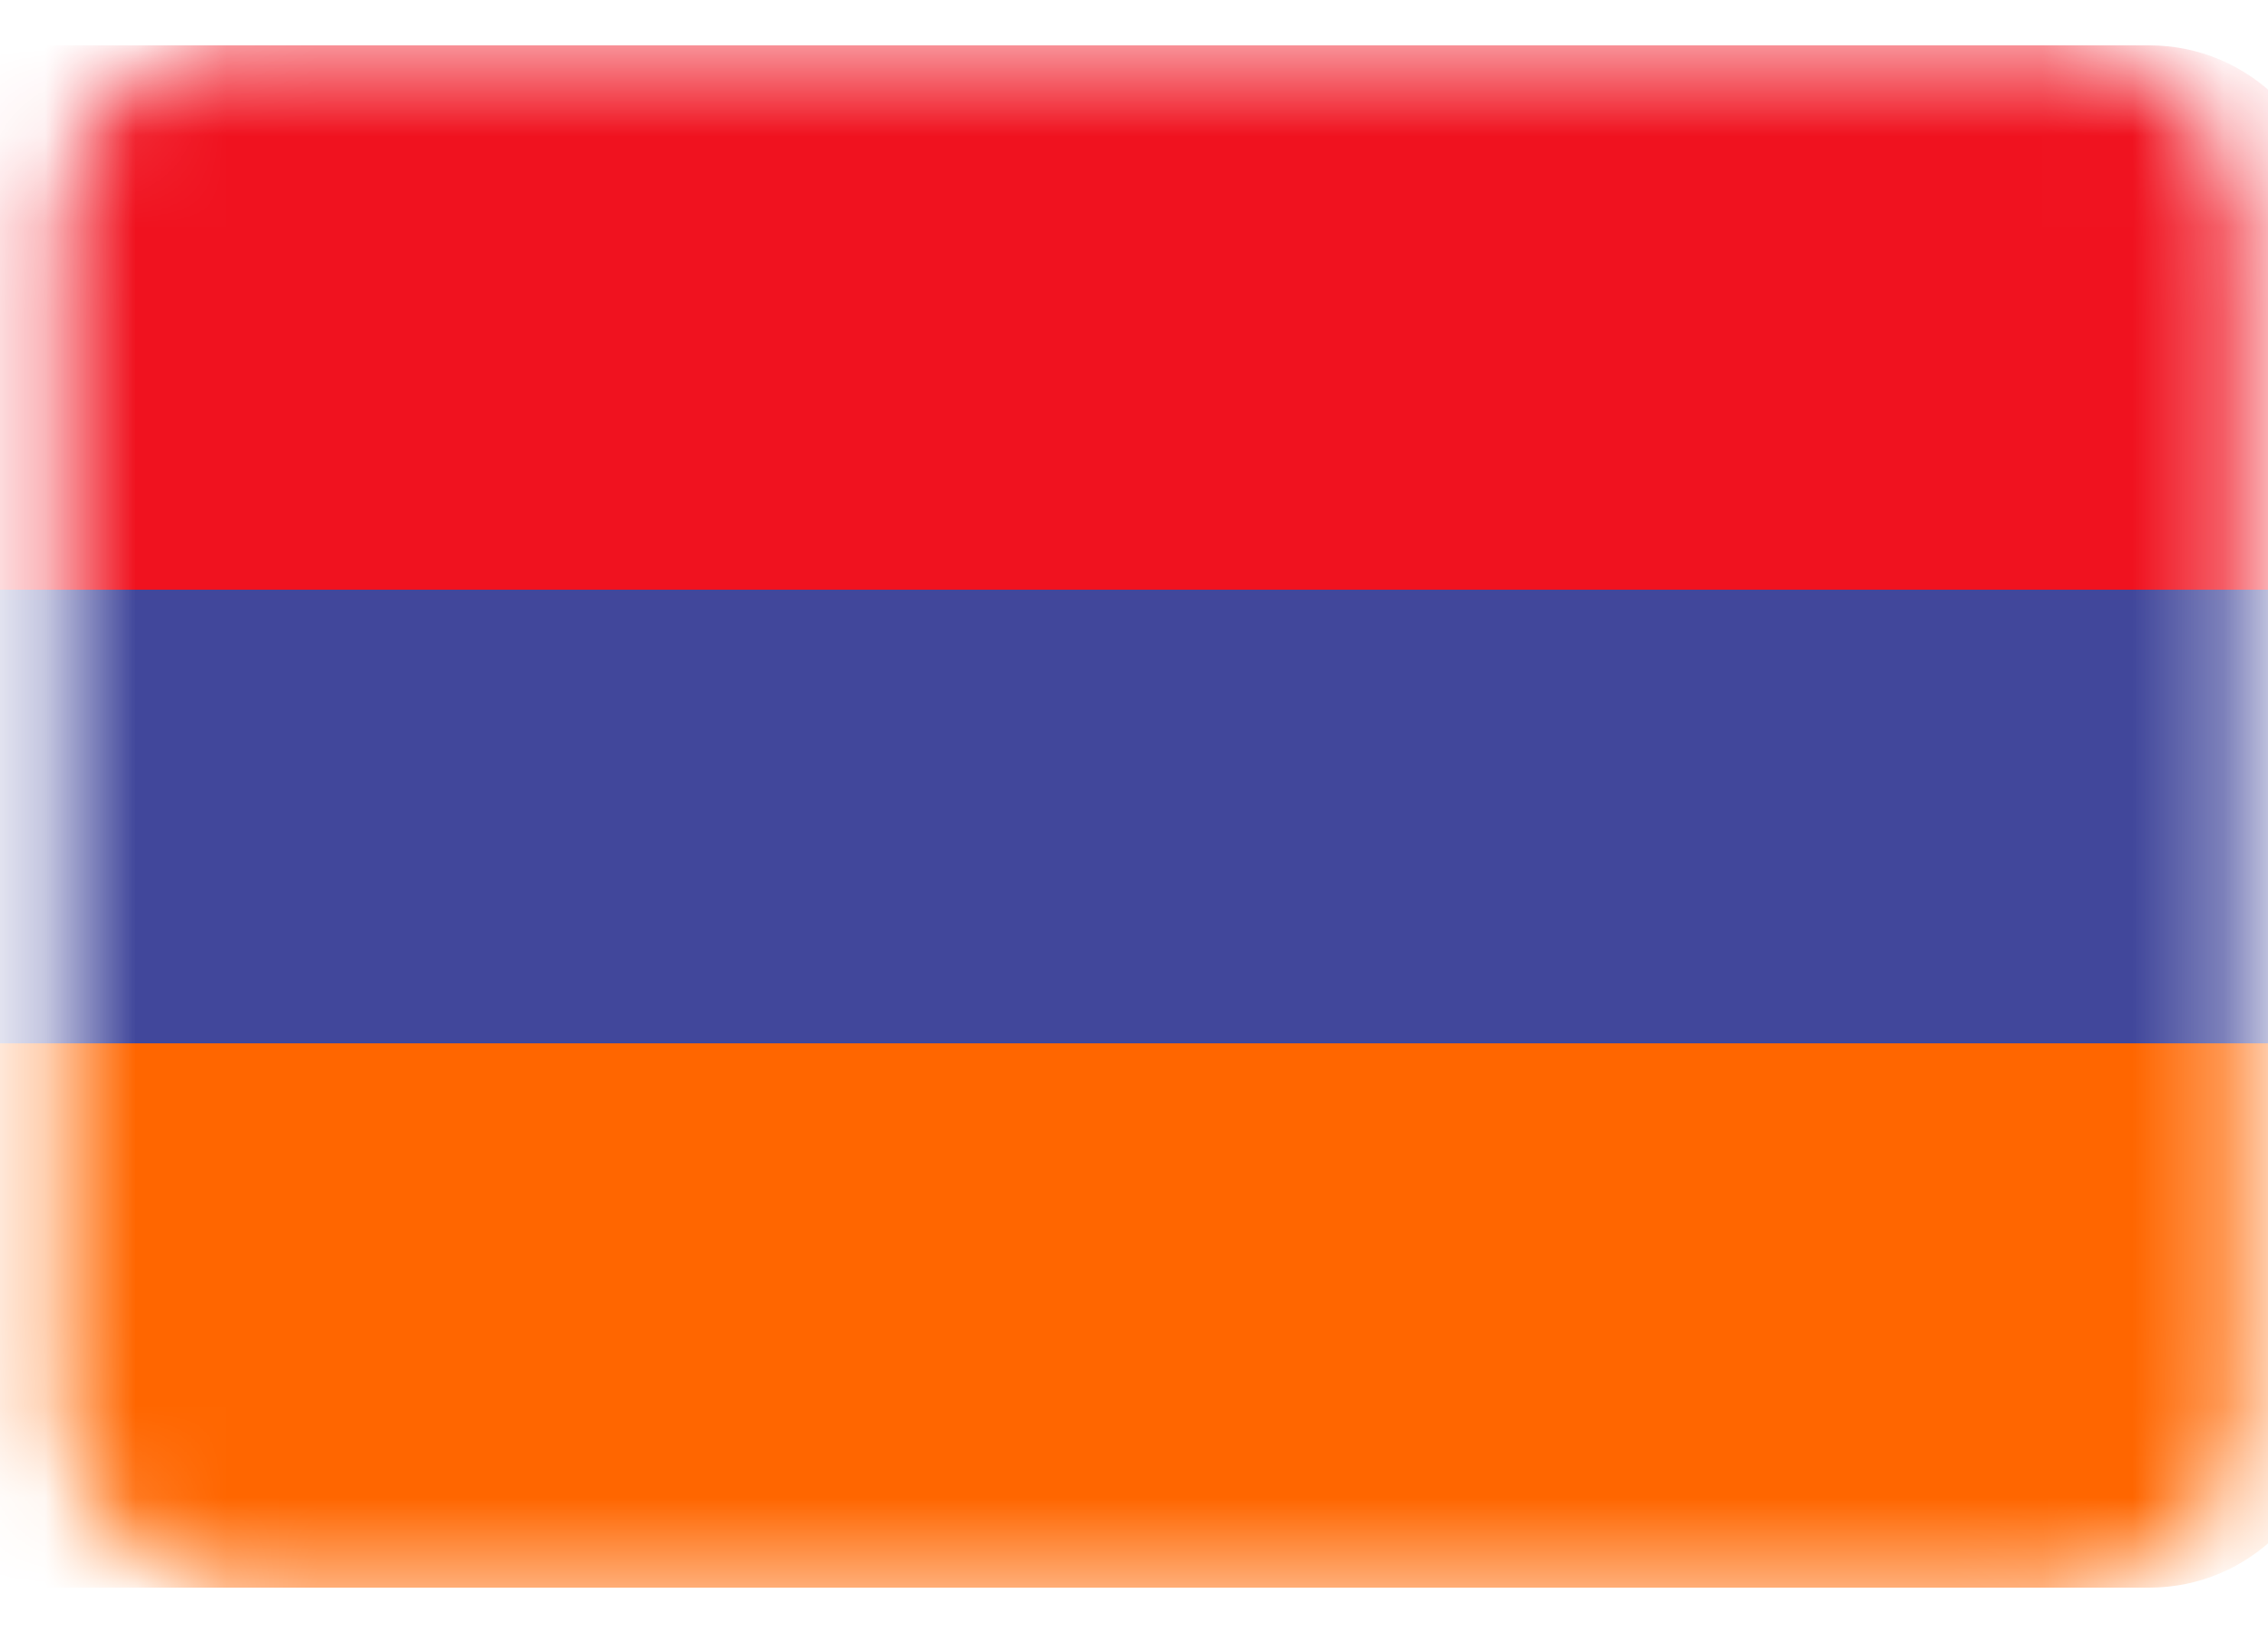 <svg width="25" height="18" viewBox="0 0 25 18" fill="none" xmlns="http://www.w3.org/2000/svg">
<mask id="mask0_15068_2798" style="mask-type:alpha" maskUnits="userSpaceOnUse" x="0" y="0" width="25" height="18">
<rect x="0.691" y="0.5" width="24" height="17" rx="2" fill="#E12828"/>
</mask>
<g mask="url(#mask0_15068_2798)">
<path d="M-2.309 2.5C-2.309 1.395 -1.414 0.5 -0.309 0.5H23.691C24.796 0.5 25.691 1.395 25.691 2.5V6.5H-2.309V2.5Z" fill="#F0121F"/>
<rect x="-2.309" y="6.5" width="28" height="5" fill="#41479B"/>
<path d="M-2.309 11.5H25.691V15.5C25.691 16.605 24.796 17.5 23.691 17.5H-0.309C-1.414 17.5 -2.309 16.605 -2.309 15.5V11.5Z" fill="#FF6600"/>
</g>
</svg>
